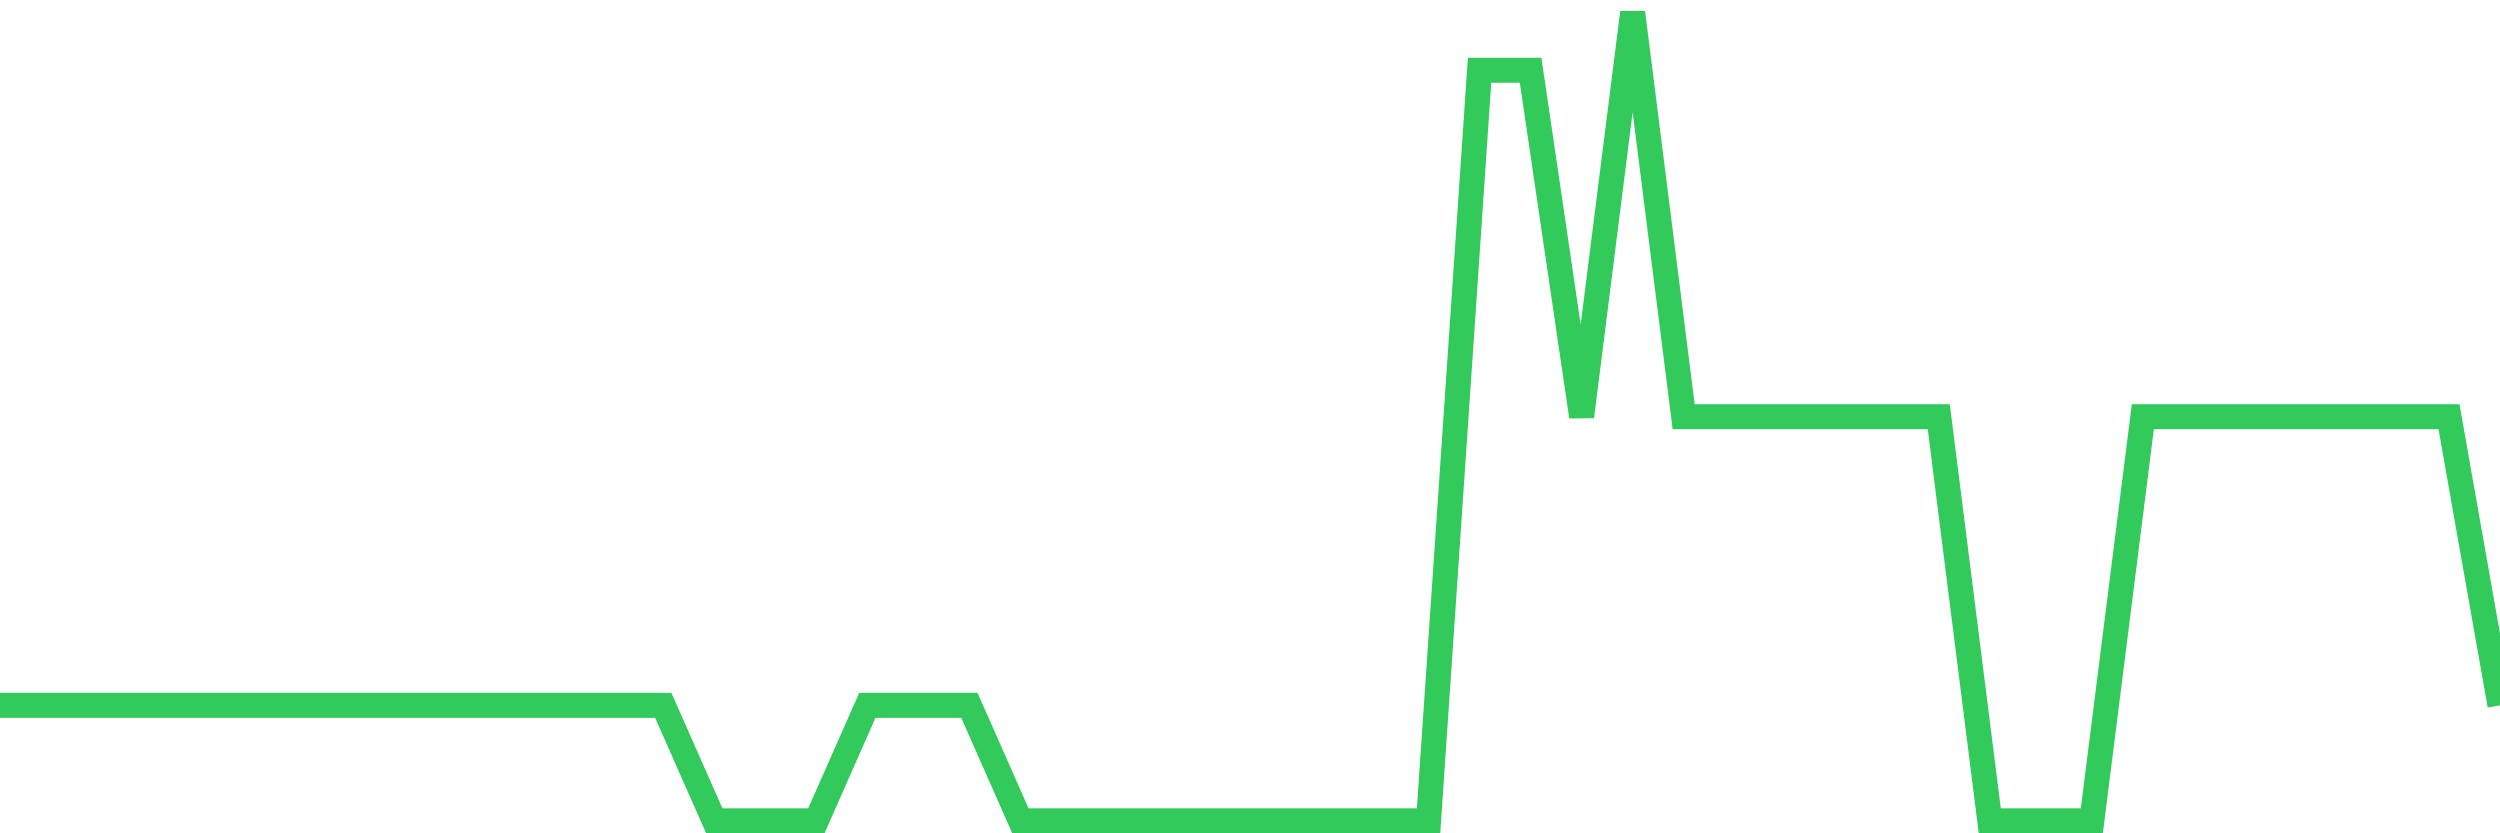<svg
  xmlns="http://www.w3.org/2000/svg"
  xmlns:xlink="http://www.w3.org/1999/xlink"
  width="120"
  height="40"
  viewBox="0 0 120 40"
  preserveAspectRatio="none"
>
  <polyline
    points="0,33.857 2.449,33.857 4.898,33.857 7.347,33.857 9.796,33.857 12.245,33.857 14.694,33.857 17.143,33.857 19.592,33.857 22.041,33.857 24.49,33.857 26.939,33.857 29.388,33.857 31.837,33.857 34.286,39.4 36.735,39.4 39.184,39.4 41.633,33.857 44.082,33.857 46.531,33.857 48.98,39.4 51.429,39.4 53.878,39.4 56.327,39.4 58.776,39.4 61.224,39.4 63.673,39.4 66.122,39.4 68.571,39.4 71.02,3.371 73.469,3.371 75.918,20 78.367,0.6 80.816,20 83.265,20 85.714,20 88.163,20 90.612,20 93.061,20 95.51,39.4 97.959,39.4 100.408,39.4 102.857,20 105.306,20 107.755,20 110.204,20 112.653,20 115.102,20 117.551,20 120,33.857"
    fill="none"
    stroke="#32ca5b"
    stroke-width="1.2"
  >
  </polyline>
</svg>